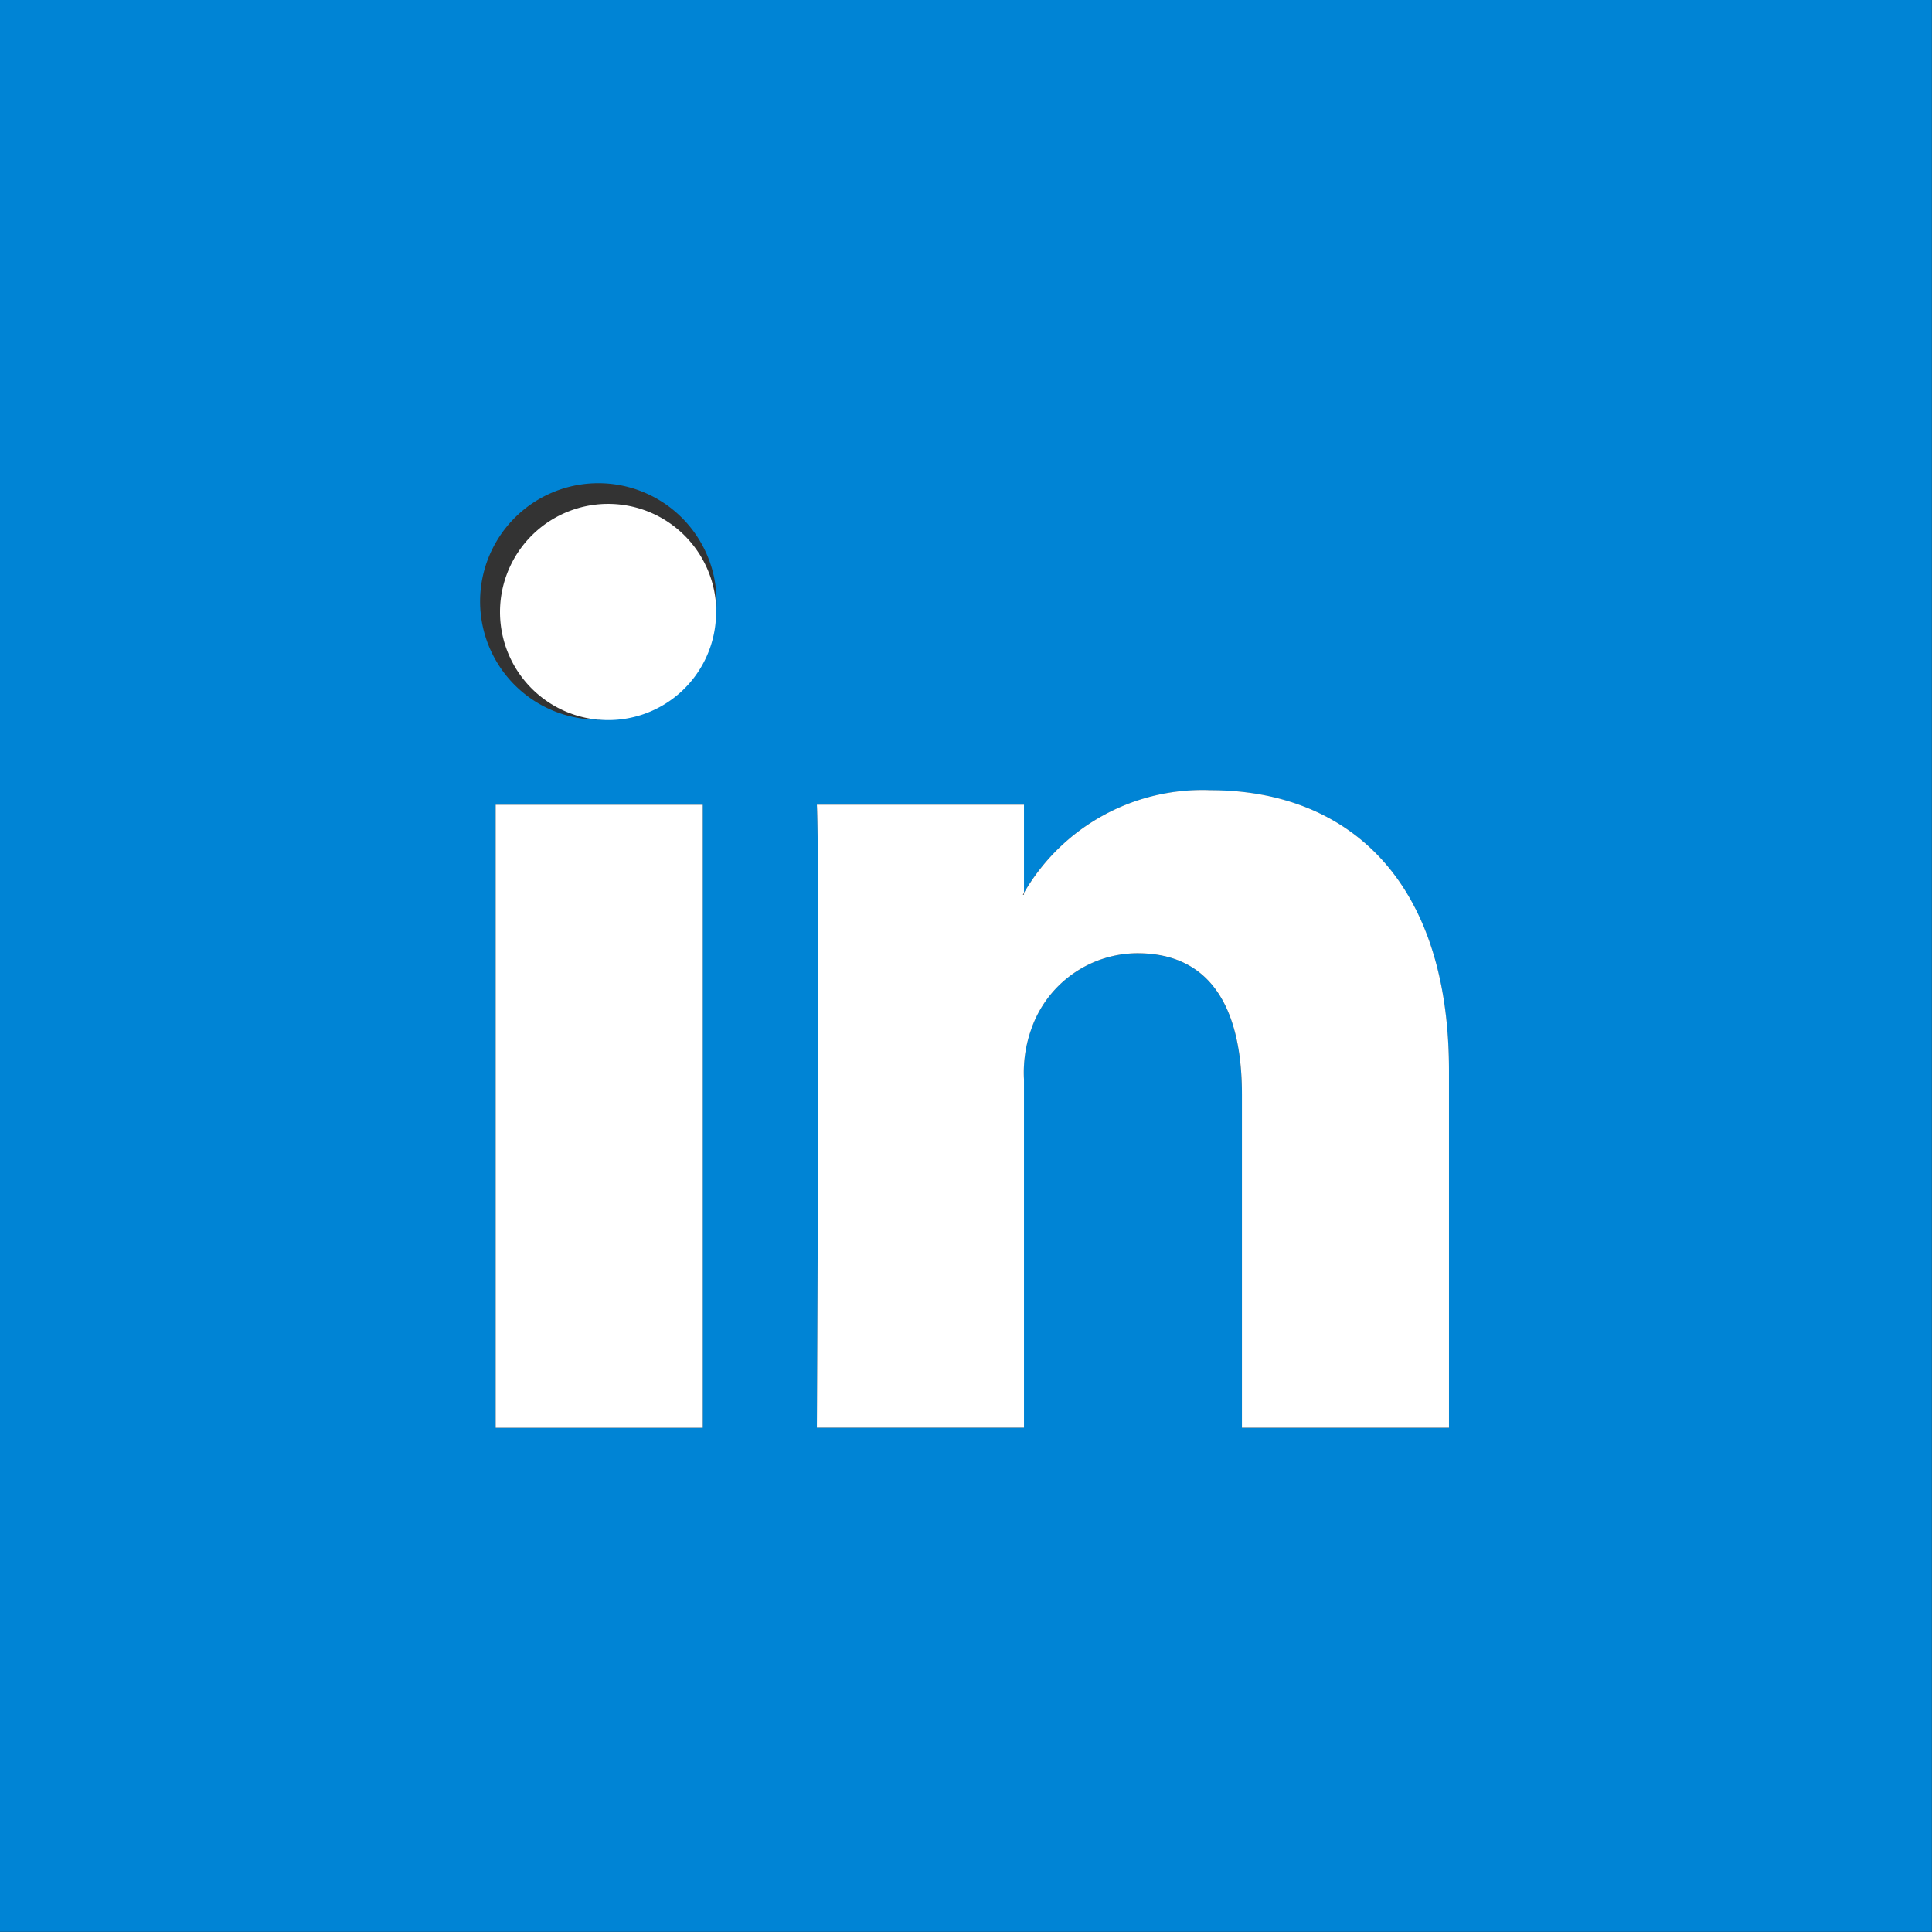 <svg xmlns="http://www.w3.org/2000/svg" width="44.003" height="44.003" viewBox="0 0 44.003 44.003">
  <rect x="0" y="0" width="44.003" height="44.003" fill="#333333" stroke="none"/>
  <g id="Group_1110" data-name="Group 1110" transform="translate(-335.261 -707.009)">
    <path id="Path_391" data-name="Path 391" d="M457.58,492.35v44h44v-44Zm16.006,32.521h-4.716V510.68h4.716Zm-2.365-16.13h-.027a2.693,2.693,0,1,1,.027,0Zm19.361,16.13h-4.717V517.28c0-1.911-.674-3.218-2.379-3.218a2.567,2.567,0,0,0-2.42,1.732,2.938,2.938,0,0,0-.165,1.141v7.934h-4.716s.069-12.857,0-14.191H480.9v2.008a4.693,4.693,0,0,1,4.249-2.337c3.108,0,5.432,2.021,5.432,6.38Z" transform="translate(-122.319 214.659)" fill="#0084d5"/>
    <path id="Path_392" data-name="Path 392" d="M470.888,503.161a2.454,2.454,0,0,1-2.668,2.448h-.027a2.463,2.463,0,1,1,2.7-2.448Z" transform="translate(-119.318 217.791)" fill="#fff"/>
    <rect id="Rectangle_88" data-name="Rectangle 88" width="4.717" height="14.191" transform="translate(346.55 725.338)" fill="#fff"/>
    <path id="Path_393" data-name="Path 393" d="M485.507,511.82v8.14h-4.716v-7.59c0-1.911-.674-3.218-2.379-3.218a2.567,2.567,0,0,0-2.42,1.732,2.94,2.94,0,0,0-.165,1.141v7.934H471.11s.069-12.857,0-14.191h4.717v2.008c0,.014-.014.027-.027.041h.027v-.041a4.693,4.693,0,0,1,4.249-2.338C483.183,505.44,485.507,507.461,485.507,511.82Z" transform="translate(-117.244 219.568)" fill="#fff"/>
  </g>
</svg>
